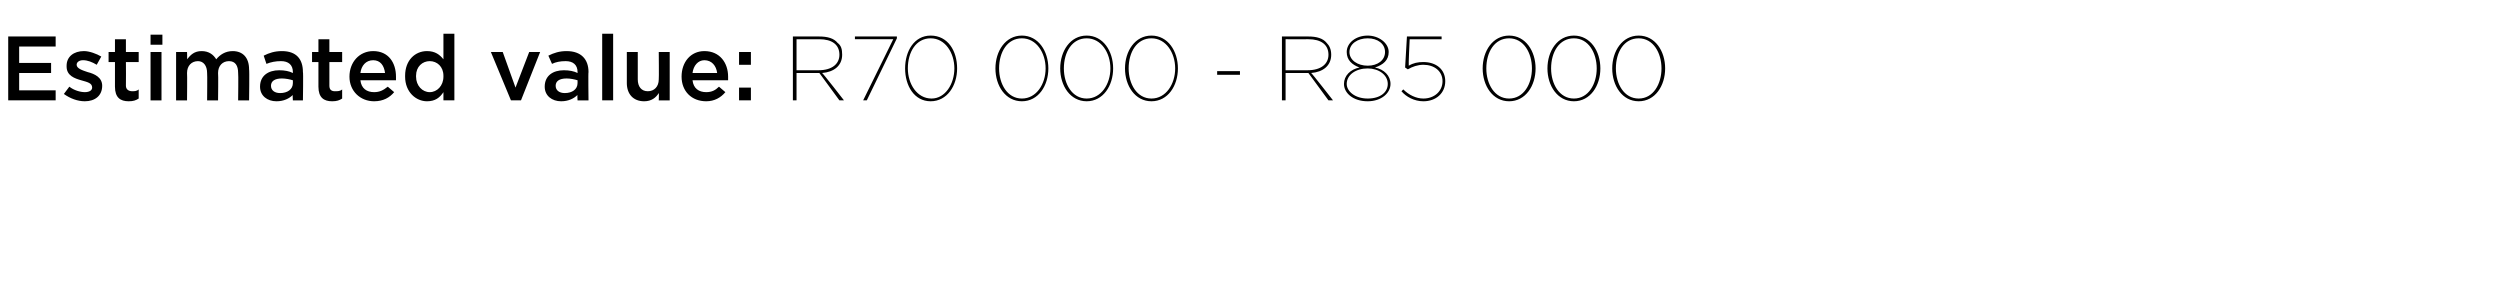 <?xml version="1.0" standalone="no"?><!DOCTYPE svg PUBLIC "-//W3C//DTD SVG 1.1//EN" "http://www.w3.org/Graphics/SVG/1.1/DTD/svg11.dtd"><svg xmlns="http://www.w3.org/2000/svg" version="1.1" width="274px" height="31px" viewBox="0 -3 274 31" style="top:-3px"><desc>Estimated value: R70 000 R85 000</desc><defs/><g id="Polygon25652"><path d="m.9 1h5.2v1.1h-4v1.8h3.5v1.1H2.1v1.9h4v1.1H.9v-7zM7 7.3l.6-.8c.5.4 1.2.6 1.7.6c.5 0 .8-.2.8-.5c0-.5-.5-.6-1.2-.8c-.7-.2-1.6-.5-1.6-1.5v-.1c0-1 .8-1.6 1.9-1.6c.6 0 1.4.3 1.9.6l-.5.9c-.5-.3-1-.5-1.5-.5c-.4 0-.7.2-.7.5c0 .4.6.6 1.2.8c.8.2 1.6.6 1.6 1.5c0 1.1-.8 1.7-1.9 1.7c-.8 0-1.6-.3-2.3-.8zm5.6-.8V3.8h-.7V2.7h.7V1.3h1.2v1.4h1.4v1.1h-1.4s.02 2.55 0 2.6c0 .4.3.6.7.6c.2 0 .5 0 .7-.2v1c-.3.2-.6.3-1.1.3c-.9 0-1.5-.4-1.5-1.6zM16.5.8h1.3v1.1h-1.3V.8zm0 1.9h1.2v5.3h-1.2V2.7zm2.8 0h1.2s.03.82 0 .8c.4-.5.8-.9 1.6-.9c.8 0 1.3.4 1.6.9c.4-.5 1-.9 1.8-.9c1.1 0 1.8.7 1.8 2c.05.03 0 3.4 0 3.4h-1.2s.04-3 0-3c0-.8-.3-1.3-1-1.3c-.7 0-1.2.5-1.2 1.3c.04.02 0 3 0 3h-1.2s.03-3.01 0-3c0-.8-.4-1.3-1-1.3c-.7 0-1.2.5-1.2 1.3c.03.03 0 3 0 3h-1.2V2.7zM32.1 8s-.05-.65 0-.6c-.4.4-1 .7-1.8.7c-1 0-1.8-.6-1.8-1.6c0-1.2.9-1.8 2.1-1.8c.6 0 1.1.1 1.5.3v-.1c0-.8-.5-1.2-1.3-1.2c-.6 0-1.1.1-1.6.3l-.3-.9c.6-.3 1.2-.5 2-.5c1.6 0 2.3.9 2.3 2.3c.05-.03 0 3.1 0 3.1h-1.1zm0-2.2c-.3-.1-.8-.2-1.2-.2c-.8 0-1.2.3-1.2.8c0 .5.4.8 1 .8c.8 0 1.4-.4 1.4-1.1v-.3zm2.8.7V3.8h-.7V2.7h.7V1.3h1.2v1.4h1.4v1.1h-1.4v2.6c0 .4.2.6.6.6c.3 0 .6 0 .8-.2v1c-.3.2-.6.3-1.1.3c-.9 0-1.5-.4-1.5-1.6zm3.4-1.1c0-1.6 1.1-2.8 2.6-2.8c1.7 0 2.5 1.3 2.5 2.8v.4h-3.9c.1.9.7 1.3 1.5 1.3c.6 0 1-.2 1.5-.6l.7.6c-.5.6-1.2 1-2.2 1c-1.5 0-2.7-1.1-2.7-2.7zm3.9-.4c-.1-.8-.5-1.4-1.3-1.4c-.8 0-1.3.6-1.4 1.4h2.7zm2.2.4v-.1c0-1.7 1.1-2.7 2.4-2.7c.9 0 1.4.4 1.8.9V.7h1.2v7.3h-1.2s.01-.88 0-.9c-.4.6-.9 1-1.8 1c-1.2 0-2.4-1-2.4-2.7zm4.2 0v-.1c0-1-.7-1.6-1.5-1.6c-.8 0-1.5.6-1.5 1.6v.1c0 1 .7 1.7 1.5 1.7c.8 0 1.5-.7 1.5-1.7zm5.2-2.7h1.3l1.4 3.9L58 2.7h1.2L57.1 8H56l-2.2-5.3zM63.3 8s-.04-.65 0-.6c-.4.4-1 .7-1.8.7c-1 0-1.8-.6-1.8-1.6c0-1.2.9-1.8 2.1-1.8c.6 0 1.1.1 1.5.3v-.1c0-.8-.5-1.2-1.3-1.2c-.6 0-1.1.1-1.5.3l-.4-.9c.6-.3 1.2-.5 2-.5c1.6 0 2.4.9 2.4 2.3c-.04-.03 0 3.1 0 3.1h-1.2zm0-2.2c-.3-.1-.8-.2-1.2-.2c-.8 0-1.2.3-1.2.8c0 .5.4.8 1 .8c.8 0 1.4-.4 1.4-1.1v-.3zM66 .7h1.2v7.3H66V.7zm2.7 5.4V2.7h1.2v3c0 .8.4 1.3 1.1 1.3c.7 0 1.2-.5 1.2-1.3c.03 0 0-3 0-3h1.2v5.3h-1.2s.03-.82 0-.8c-.3.5-.8.9-1.6.9c-1.2 0-1.9-.8-1.9-2zm6-.7c0-1.6 1-2.8 2.5-2.8c1.7 0 2.6 1.3 2.6 2.8v.4h-3.9c.1.9.7 1.3 1.5 1.3c.6 0 1-.2 1.4-.6l.7.6c-.5.6-1.2 1-2.1 1c-1.6 0-2.7-1.1-2.7-2.7zm3.9-.4c-.1-.8-.6-1.4-1.4-1.4c-.7 0-1.2.6-1.3 1.4h2.7zM81 2.7h1.3v1.4H81V2.7zm0 3.9h1.3v1.4H81V6.6zM86.9 1h2.9c.9 0 1.6.2 2 .7c.4.3.5.7.5 1.3c0 1.2-.9 1.9-2.2 2c.05-.03 2.4 3 2.4 3h-.5l-2.2-3h-2.5v3h-.4v-7zm2.8 3.7C91.2 4.7 92 4 92 3c0-1.1-.8-1.7-2.2-1.7c.02.01-2.5 0-2.5 0v3.4h2.4zm8.2-3.4h-4.2v-.3h4.6v.2L95 8h-.4l3.3-6.7zm1.3 3.2c0-1.9 1-3.6 2.8-3.6c1.9 0 2.9 1.7 2.9 3.6c0 1.9-1.1 3.6-2.9 3.6c-1.8 0-2.8-1.7-2.8-3.6zm5.4 0c0-1.7-1-3.3-2.6-3.3c-1.6 0-2.5 1.5-2.5 3.3c0 1.7 1 3.3 2.6 3.3c1.5 0 2.5-1.6 2.5-3.3zm4.5 0c0-1.9 1.1-3.6 2.9-3.6c1.8 0 2.9 1.7 2.9 3.6c0 1.9-1.1 3.6-2.9 3.6c-1.8 0-2.9-1.7-2.9-3.6zm5.5 0c0-1.7-1-3.3-2.6-3.3c-1.6 0-2.5 1.5-2.5 3.3c0 1.7.9 3.3 2.5 3.3c1.6 0 2.6-1.6 2.6-3.3zm1.6 0c0-1.9 1.1-3.6 2.9-3.6c1.8 0 2.9 1.7 2.9 3.6c0 1.9-1.1 3.6-2.9 3.6c-1.8 0-2.9-1.7-2.9-3.6zm5.5 0c0-1.7-1-3.3-2.6-3.3c-1.6 0-2.5 1.5-2.5 3.3c0 1.7.9 3.3 2.5 3.3c1.6 0 2.6-1.6 2.6-3.3zm1.6 0c0-1.9 1.1-3.6 2.9-3.6c1.8 0 2.9 1.7 2.9 3.6c0 1.9-1.1 3.6-2.9 3.6c-1.8 0-2.9-1.7-2.9-3.6zm5.5 0c0-1.7-1-3.3-2.6-3.3c-1.6 0-2.5 1.5-2.5 3.3c0 1.7.9 3.3 2.5 3.3c1.6 0 2.6-1.6 2.6-3.3zm4.6.3h2.5v.4h-2.5v-.4zm7.1-3.8h2.9c.9 0 1.6.2 2 .7c.3.3.5.7.5 1.3c0 1.2-.9 1.9-2.2 2c.04-.03 2.4 3 2.4 3h-.5l-2.2-3h-2.5v3h-.4v-7zm2.8 3.7c1.5 0 2.3-.7 2.3-1.7c0-1.1-.8-1.7-2.2-1.7c.01.01-2.5 0-2.5 0v3.4h2.4zm4 1.5c0-.9.7-1.6 1.7-1.8c-.8-.3-1.4-.8-1.4-1.7c0-1 1-1.8 2.3-1.8c1.2 0 2.3.8 2.3 1.8c0 .9-.6 1.4-1.5 1.7c1 .2 1.7.9 1.7 1.8c0 1-1 1.9-2.5 1.9c-1.6 0-2.6-.9-2.6-1.9zm4.5-3.5c0-.9-.8-1.5-1.9-1.5c-1.1 0-2 .6-2 1.5c0 .9.9 1.5 2 1.5c1.1 0 1.9-.6 1.9-1.5zm.3 3.5c0-1-1-1.7-2.2-1.7c-1.3 0-2.3.7-2.3 1.7c0 .8.9 1.6 2.3 1.6c1.4 0 2.2-.7 2.2-1.6zm1.5.8l.2-.2c.6.6 1.4 1 2.2 1c1.2 0 2.1-.8 2.1-1.9c0-1.1-.9-1.8-2.1-1.8c-.6 0-1.2.2-1.7.5l-.3-.2l.2-3.4h3.8v.3h-3.5s-.14 2.89-.1 2.9c.5-.3 1-.4 1.6-.4c1.4 0 2.4.8 2.4 2.1c0 1.3-1 2.2-2.4 2.2c-1 0-1.9-.5-2.4-1.1zm8.9-2.5c0-1.9 1.1-3.6 2.9-3.6c1.8 0 2.9 1.7 2.9 3.6c0 1.9-1.1 3.6-2.9 3.6c-1.8 0-2.9-1.7-2.9-3.6zm5.4 0c0-1.7-.9-3.3-2.5-3.3c-1.6 0-2.5 1.5-2.5 3.3c0 1.7.9 3.3 2.5 3.3c1.6 0 2.5-1.6 2.5-3.3zm1.7 0c0-1.9 1.1-3.6 2.9-3.6c1.8 0 2.9 1.7 2.9 3.6c0 1.9-1.1 3.6-2.9 3.6c-1.8 0-2.9-1.7-2.9-3.6zm5.4 0c0-1.7-.9-3.3-2.5-3.3c-1.6 0-2.5 1.5-2.5 3.3c0 1.7.9 3.3 2.5 3.3c1.6 0 2.5-1.6 2.5-3.3zm1.7 0c0-1.9 1.1-3.6 2.9-3.6c1.8 0 2.9 1.7 2.9 3.6c0 1.9-1.1 3.6-2.9 3.6c-1.8 0-2.9-1.7-2.9-3.6zm5.4 0c0-1.7-.9-3.3-2.5-3.3c-1.6 0-2.5 1.5-2.5 3.3c0 1.7.9 3.3 2.5 3.3c1.6 0 2.5-1.6 2.5-3.3z" stroke="none" fill="#000"/></g></svg>